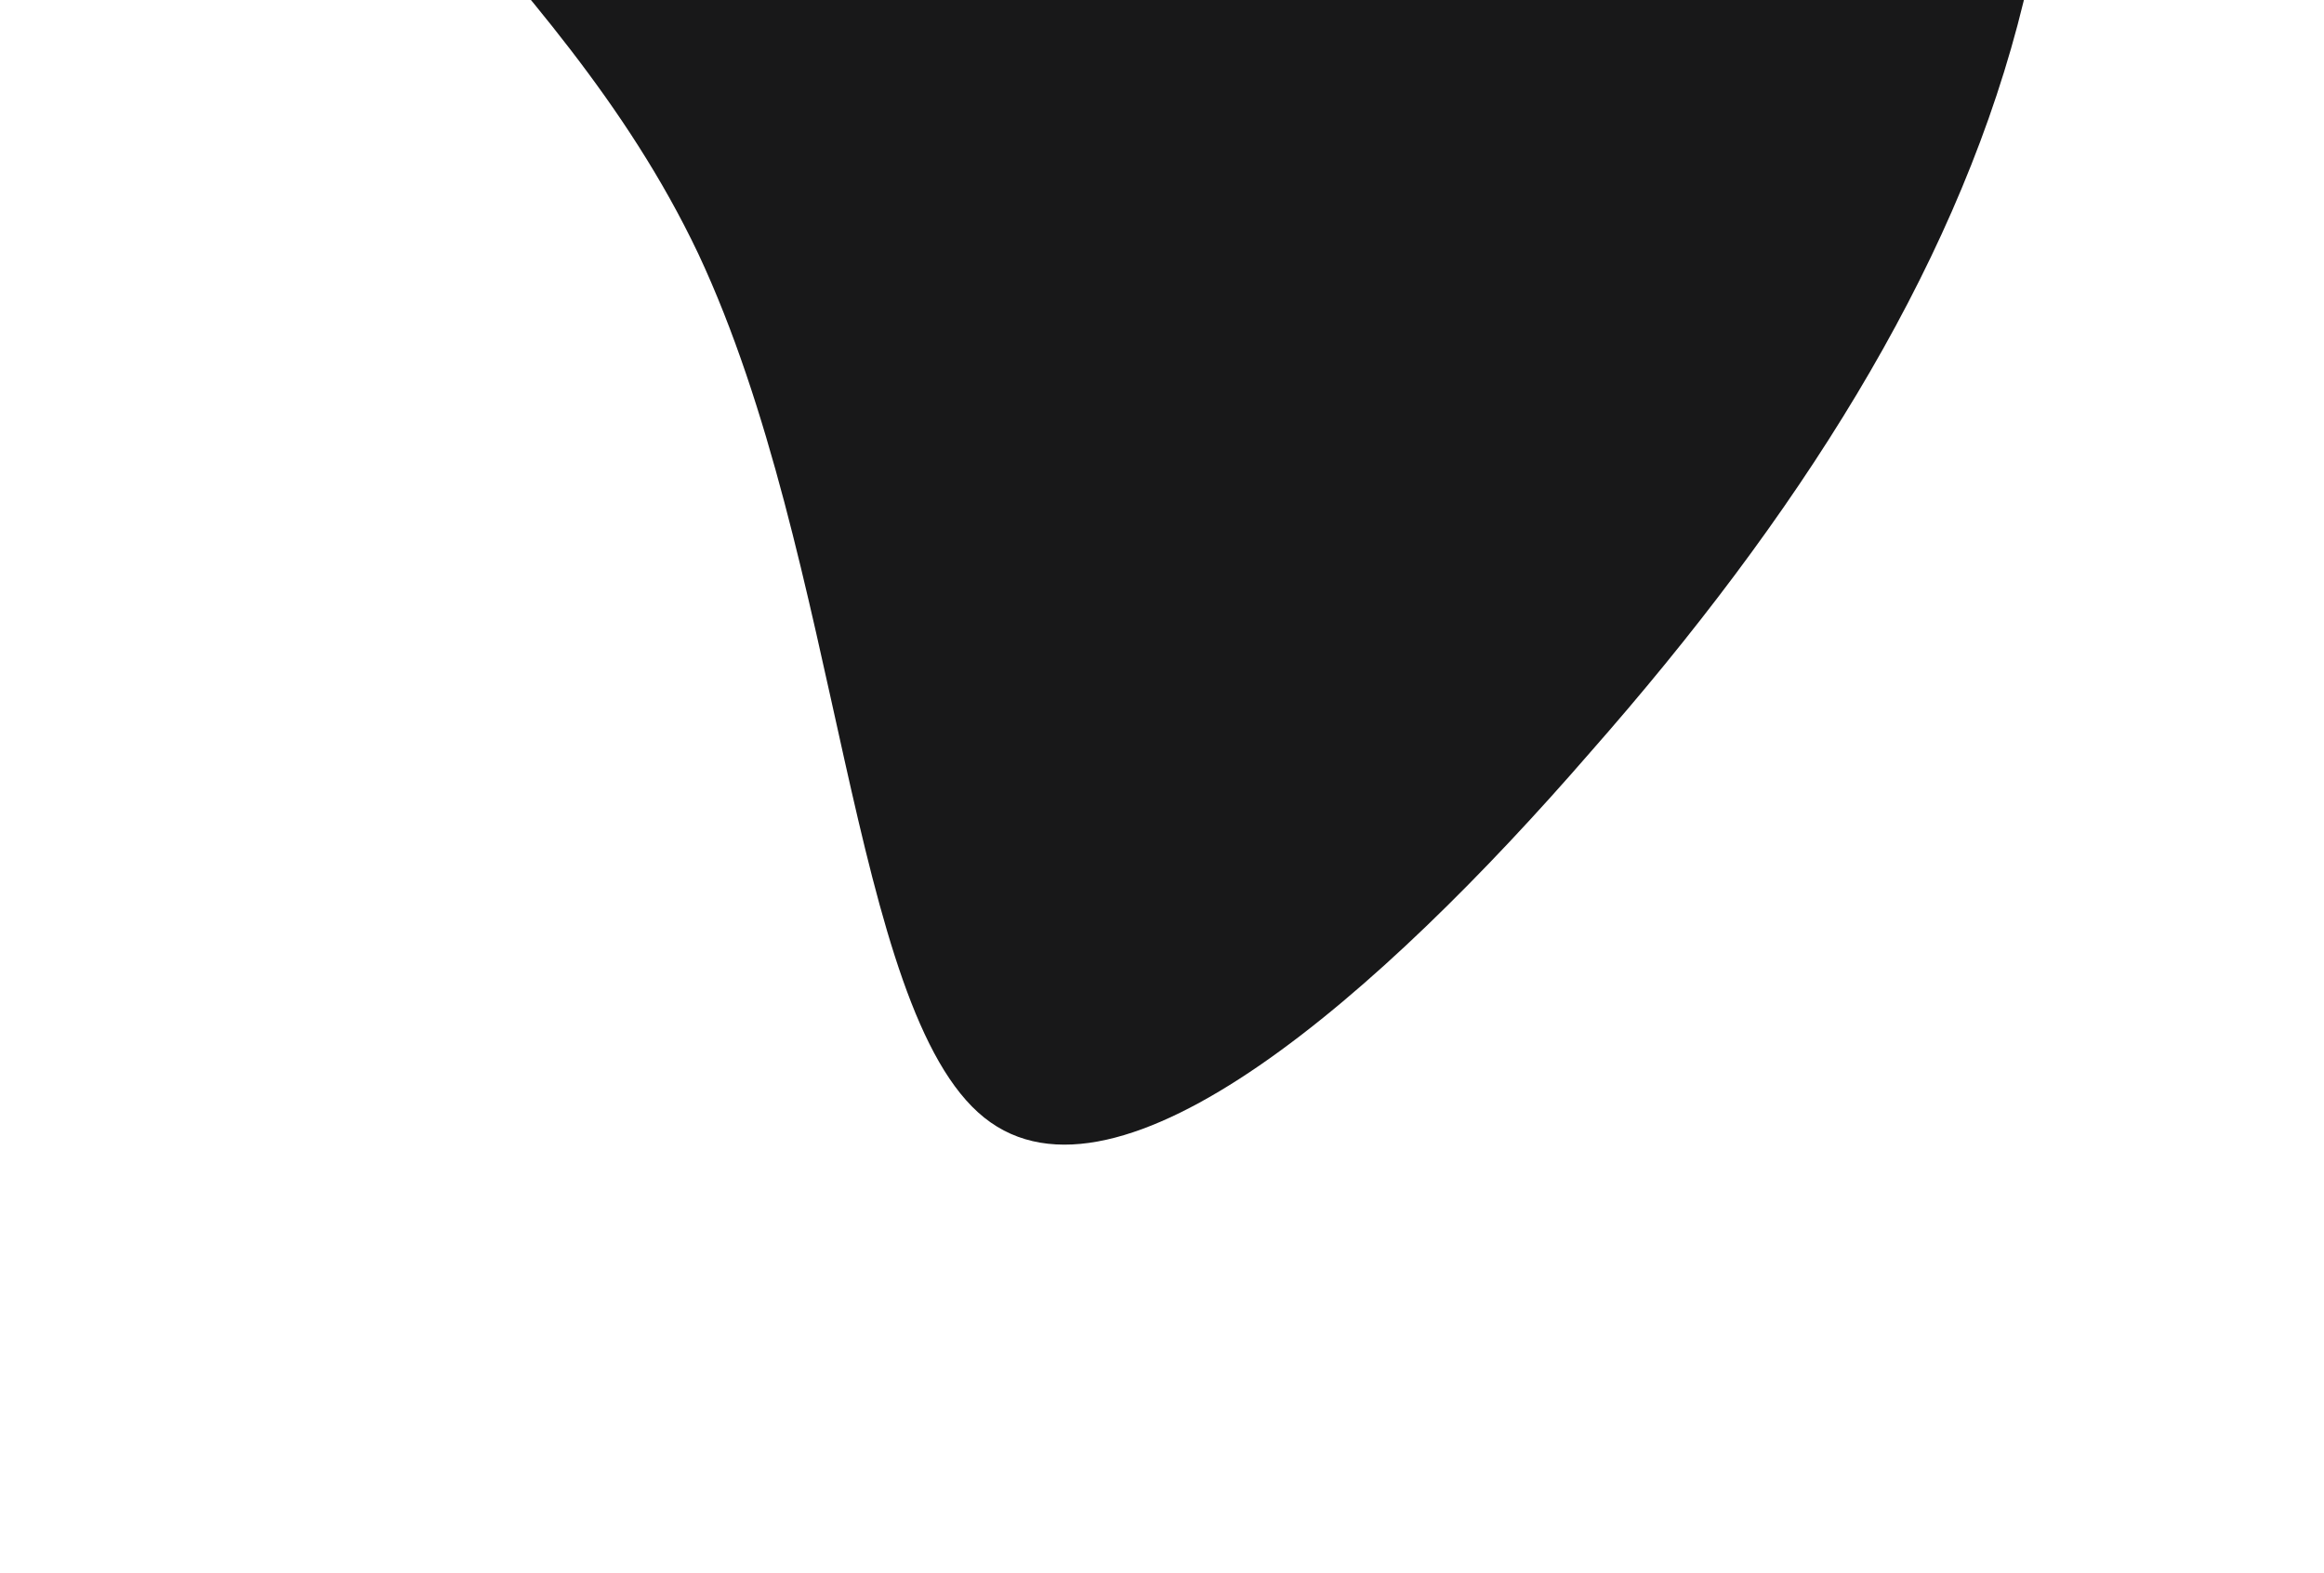<svg width="600" height="406" viewBox="0 0 600 406" fill="none" xmlns="http://www.w3.org/2000/svg">
    <g filter="url(#filter0_f_497_12750)">
        <path d="M410.437 194.359C356.88 256.119 288.807 316.361 254.079 288.501C219.351 260.641 217.205 144.277 180.265 65.475C143.109 -12.758 70.778 -53.63 55.283 -123.849C39.192 -193.701 79.724 -292.332 135.699 -388.273C191.675 -484.214 262.5 -577.097 342.632 -611.206C422.549 -644.746 511.609 -620.28 544.043 -540.446C576.692 -461.18 552.334 -326.746 543.005 -225.979C533.295 -125.413 538.017 -58.147 520.883 6.456C503.748 71.06 464.16 133.368 410.437 194.359Z" fill="#181819"/>
    </g>
    <defs>
        <filter id="filter0_f_497_12750" x="-58.275" y="-735.815" width="728.797" height="1141.31" filterUnits="userSpaceOnUse" color-interpolation-filters="sRGB">
            <feFlood flood-opacity="0" result="BackgroundImageFix"/>
            <feBlend mode="normal" in="SourceGraphic" in2="BackgroundImageFix" result="shape"/>
            <feGaussianBlur stdDeviation="55" result="effect1_foregroundBlur_497_12750"/>
        </filter>
    </defs>
</svg>

